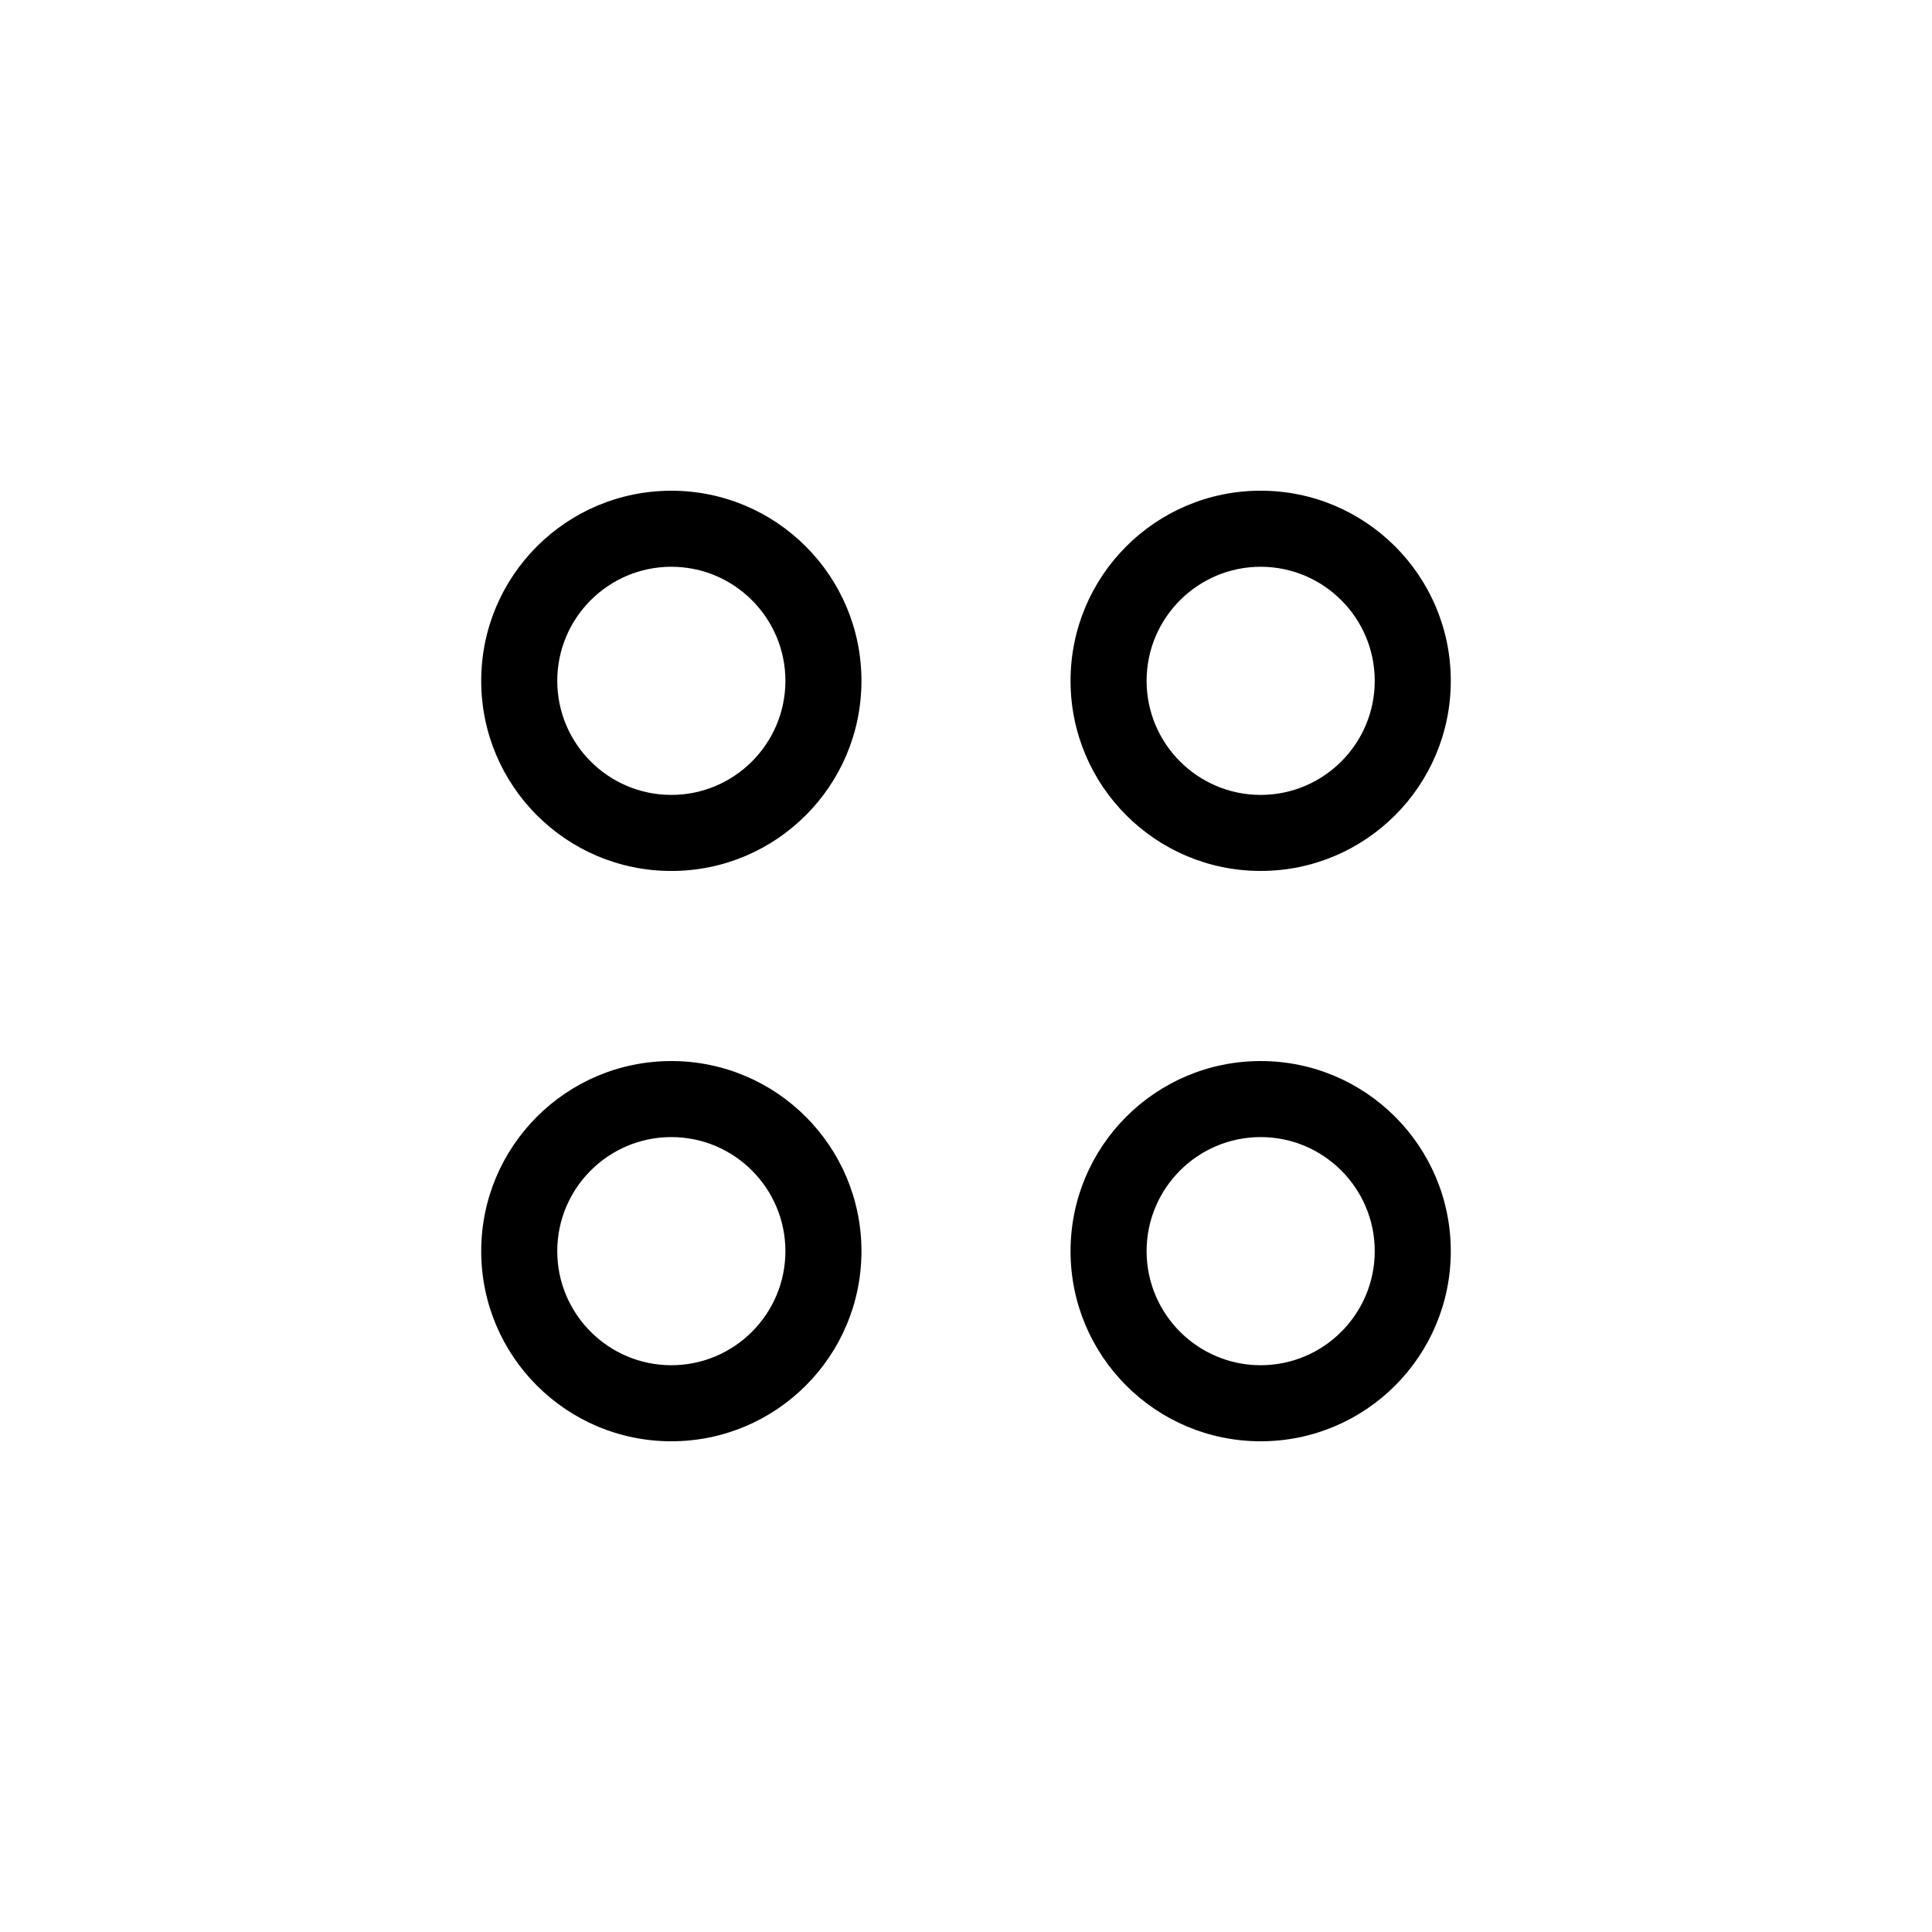 <?xml version="1.0" encoding="UTF-8"?>
<!-- The Best Svg Icon site in the world: iconSvg.co, Visit us! https://iconsvg.co -->
<svg fill="#000000" width="800px" height="800px" version="1.1" viewBox="144 144 512 512" xmlns="http://www.w3.org/2000/svg">
 <path d="m321.91 274.05c-27.82 0-50.383 22.555-50.383 50.383 0 27.824 22.562 50.383 50.383 50.383s50.383-22.555 50.383-50.383c0-27.828-22.562-50.383-50.383-50.383zm0 80.609c-16.672 0-30.23-13.559-30.23-30.23s13.559-30.23 30.23-30.23 30.23 13.559 30.23 30.23-13.559 30.23-30.23 30.23zm0 70.531c-27.82 0-50.383 22.555-50.383 50.383 0 27.824 22.562 50.383 50.383 50.383s50.383-22.555 50.383-50.383c0-27.824-22.562-50.383-50.383-50.383zm0 80.609c-16.672 0-30.23-13.559-30.23-30.23s13.559-30.23 30.23-30.23 30.23 13.559 30.23 30.23c0 16.676-13.559 30.23-30.23 30.23zm156.18-130.99c27.82 0 50.383-22.555 50.383-50.383 0-27.824-22.562-50.383-50.383-50.383-27.82 0-50.383 22.555-50.383 50.383s22.562 50.383 50.383 50.383zm0-80.609c16.672 0 30.23 13.559 30.23 30.23 0 16.672-13.559 30.23-30.23 30.23s-30.23-13.559-30.23-30.23c0-16.672 13.559-30.23 30.23-30.23zm0 130.99c-27.82 0-50.383 22.555-50.383 50.383 0 27.824 22.562 50.383 50.383 50.383 27.82 0 50.383-22.555 50.383-50.383-0.004-27.824-22.562-50.383-50.383-50.383zm0 80.609c-16.672 0-30.23-13.559-30.23-30.23s13.559-30.23 30.23-30.23 30.23 13.559 30.23 30.23c-0.004 16.676-13.559 30.23-30.23 30.23z"/>
</svg>